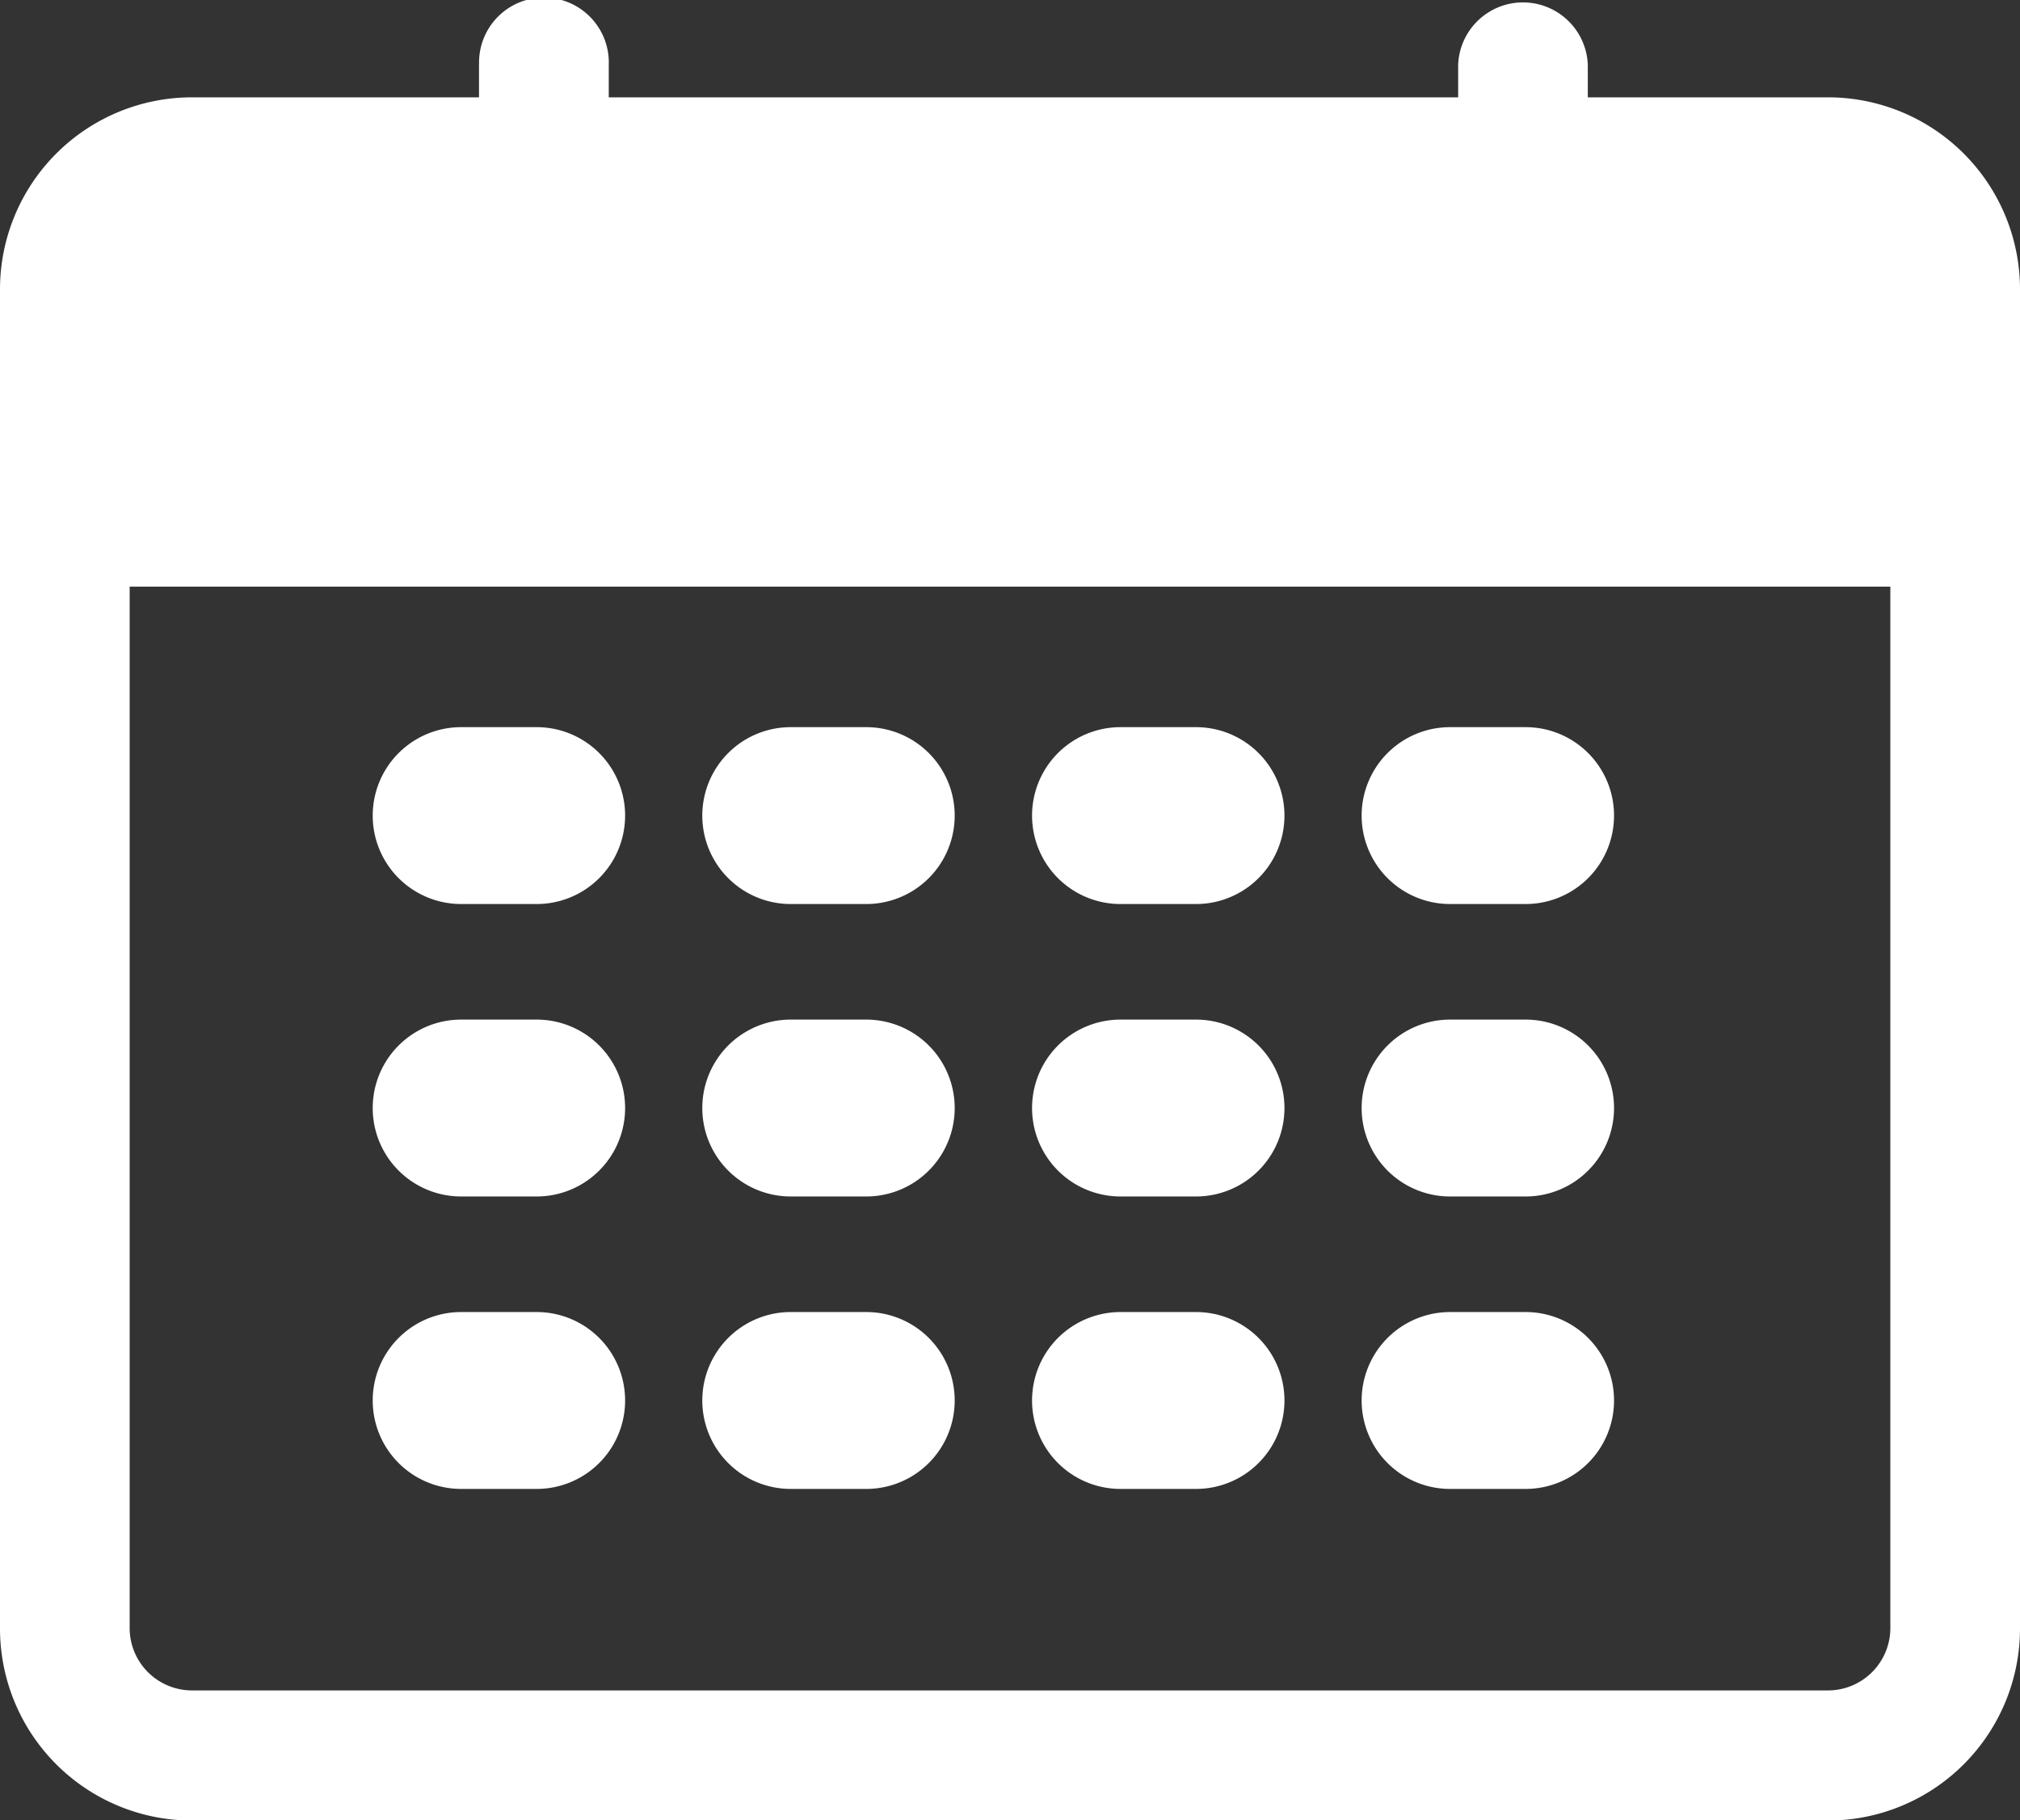 <svg id="calendar_icon01_white" xmlns="http://www.w3.org/2000/svg" xmlns:xlink="http://www.w3.org/1999/xlink" width="22.481" height="20.252" viewBox="0 0 22.481 20.252">
  <rect x="0" y="0" width="22.481" height="20.252" fill="#333333" stroke="none"/>
  <defs>
    <style>
      .cls-1 {
        fill: #fff;
      }

      .cls-2 {
        clip-path: url(#clip-path);
      }
    </style>
    <clipPath id="clip-path">
      <rect id="長方形_102" data-name="長方形 102" class="cls-1" width="22.481" height="20.252"/>
    </clipPath>
  </defs>
  <g id="グループ_97" data-name="グループ 97" class="cls-2">
    <path id="パス_25" data-name="パス 25" class="cls-1" d="M5.331.722v.361H2.137A2.137,2.137,0,0,0,0,3.22v14.9a2.137,2.137,0,0,0,2.137,2.137H20.344a2.137,2.137,0,0,0,2.137-2.137V3.22a2.137,2.137,0,0,0-2.137-2.137H17.671V.722a.722.722,0,0,0-1.443,0v.361H6.775V.722a.722.722,0,1,0-1.443,0M20.344,18.809H2.137a.694.694,0,0,1-.694-.694V6.527H21.038V18.115a.694.694,0,0,1-.694.694"/>
    <path id="パス_26" data-name="パス 26" class="cls-1" d="M78.576,153.315h.841a.984.984,0,1,0,0-1.968h-.841a.984.984,0,0,0,0,1.968" transform="translate(-73.444 -143.256)"/>
    <path id="パス_27" data-name="パス 27" class="cls-1" d="M147.2,153.315h.841a.984.984,0,1,0,0-1.968H147.2a.984.984,0,0,0,0,1.968" transform="translate(-138.4 -143.256)"/>
    <path id="パス_28" data-name="パス 28" class="cls-1" d="M215.826,153.315h.841a.984.984,0,0,0,0-1.968h-.841a.984.984,0,0,0,0,1.968" transform="translate(-203.356 -143.256)"/>
    <path id="パス_29" data-name="パス 29" class="cls-1" d="M284.451,153.315h.841a.984.984,0,1,0,0-1.968h-.841a.984.984,0,1,0,0,1.968" transform="translate(-268.313 -143.256)"/>
    <path id="パス_30" data-name="パス 30" class="cls-1" d="M78.576,214.183h.841a.984.984,0,1,0,0-1.968h-.841a.984.984,0,1,0,0,1.968" transform="translate(-73.444 -200.87)"/>
    <path id="パス_31" data-name="パス 31" class="cls-1" d="M147.2,214.183h.841a.984.984,0,1,0,0-1.968H147.2a.984.984,0,1,0,0,1.968" transform="translate(-138.4 -200.87)"/>
    <path id="パス_32" data-name="パス 32" class="cls-1" d="M215.826,214.183h.841a.984.984,0,1,0,0-1.968h-.841a.984.984,0,0,0,0,1.968" transform="translate(-203.356 -200.87)"/>
    <path id="パス_33" data-name="パス 33" class="cls-1" d="M284.451,214.183h.841a.984.984,0,1,0,0-1.968h-.841a.984.984,0,1,0,0,1.968" transform="translate(-268.313 -200.87)"/>
    <path id="パス_34" data-name="パス 34" class="cls-1" d="M78.576,275.052h.841a.984.984,0,1,0,0-1.968h-.841a.984.984,0,1,0,0,1.968" transform="translate(-73.444 -258.485)"/>
    <path id="パス_35" data-name="パス 35" class="cls-1" d="M147.2,275.052h.841a.984.984,0,1,0,0-1.968H147.2a.984.984,0,1,0,0,1.968" transform="translate(-138.4 -258.485)"/>
    <path id="パス_36" data-name="パス 36" class="cls-1" d="M215.826,275.052h.841a.984.984,0,1,0,0-1.968h-.841a.984.984,0,0,0,0,1.968" transform="translate(-203.356 -258.485)"/>
    <path id="パス_37" data-name="パス 37" class="cls-1" d="M284.451,275.052h.841a.984.984,0,1,0,0-1.968h-.841a.984.984,0,1,0,0,1.968" transform="translate(-268.313 -258.485)"/>
  </g>
</svg>

